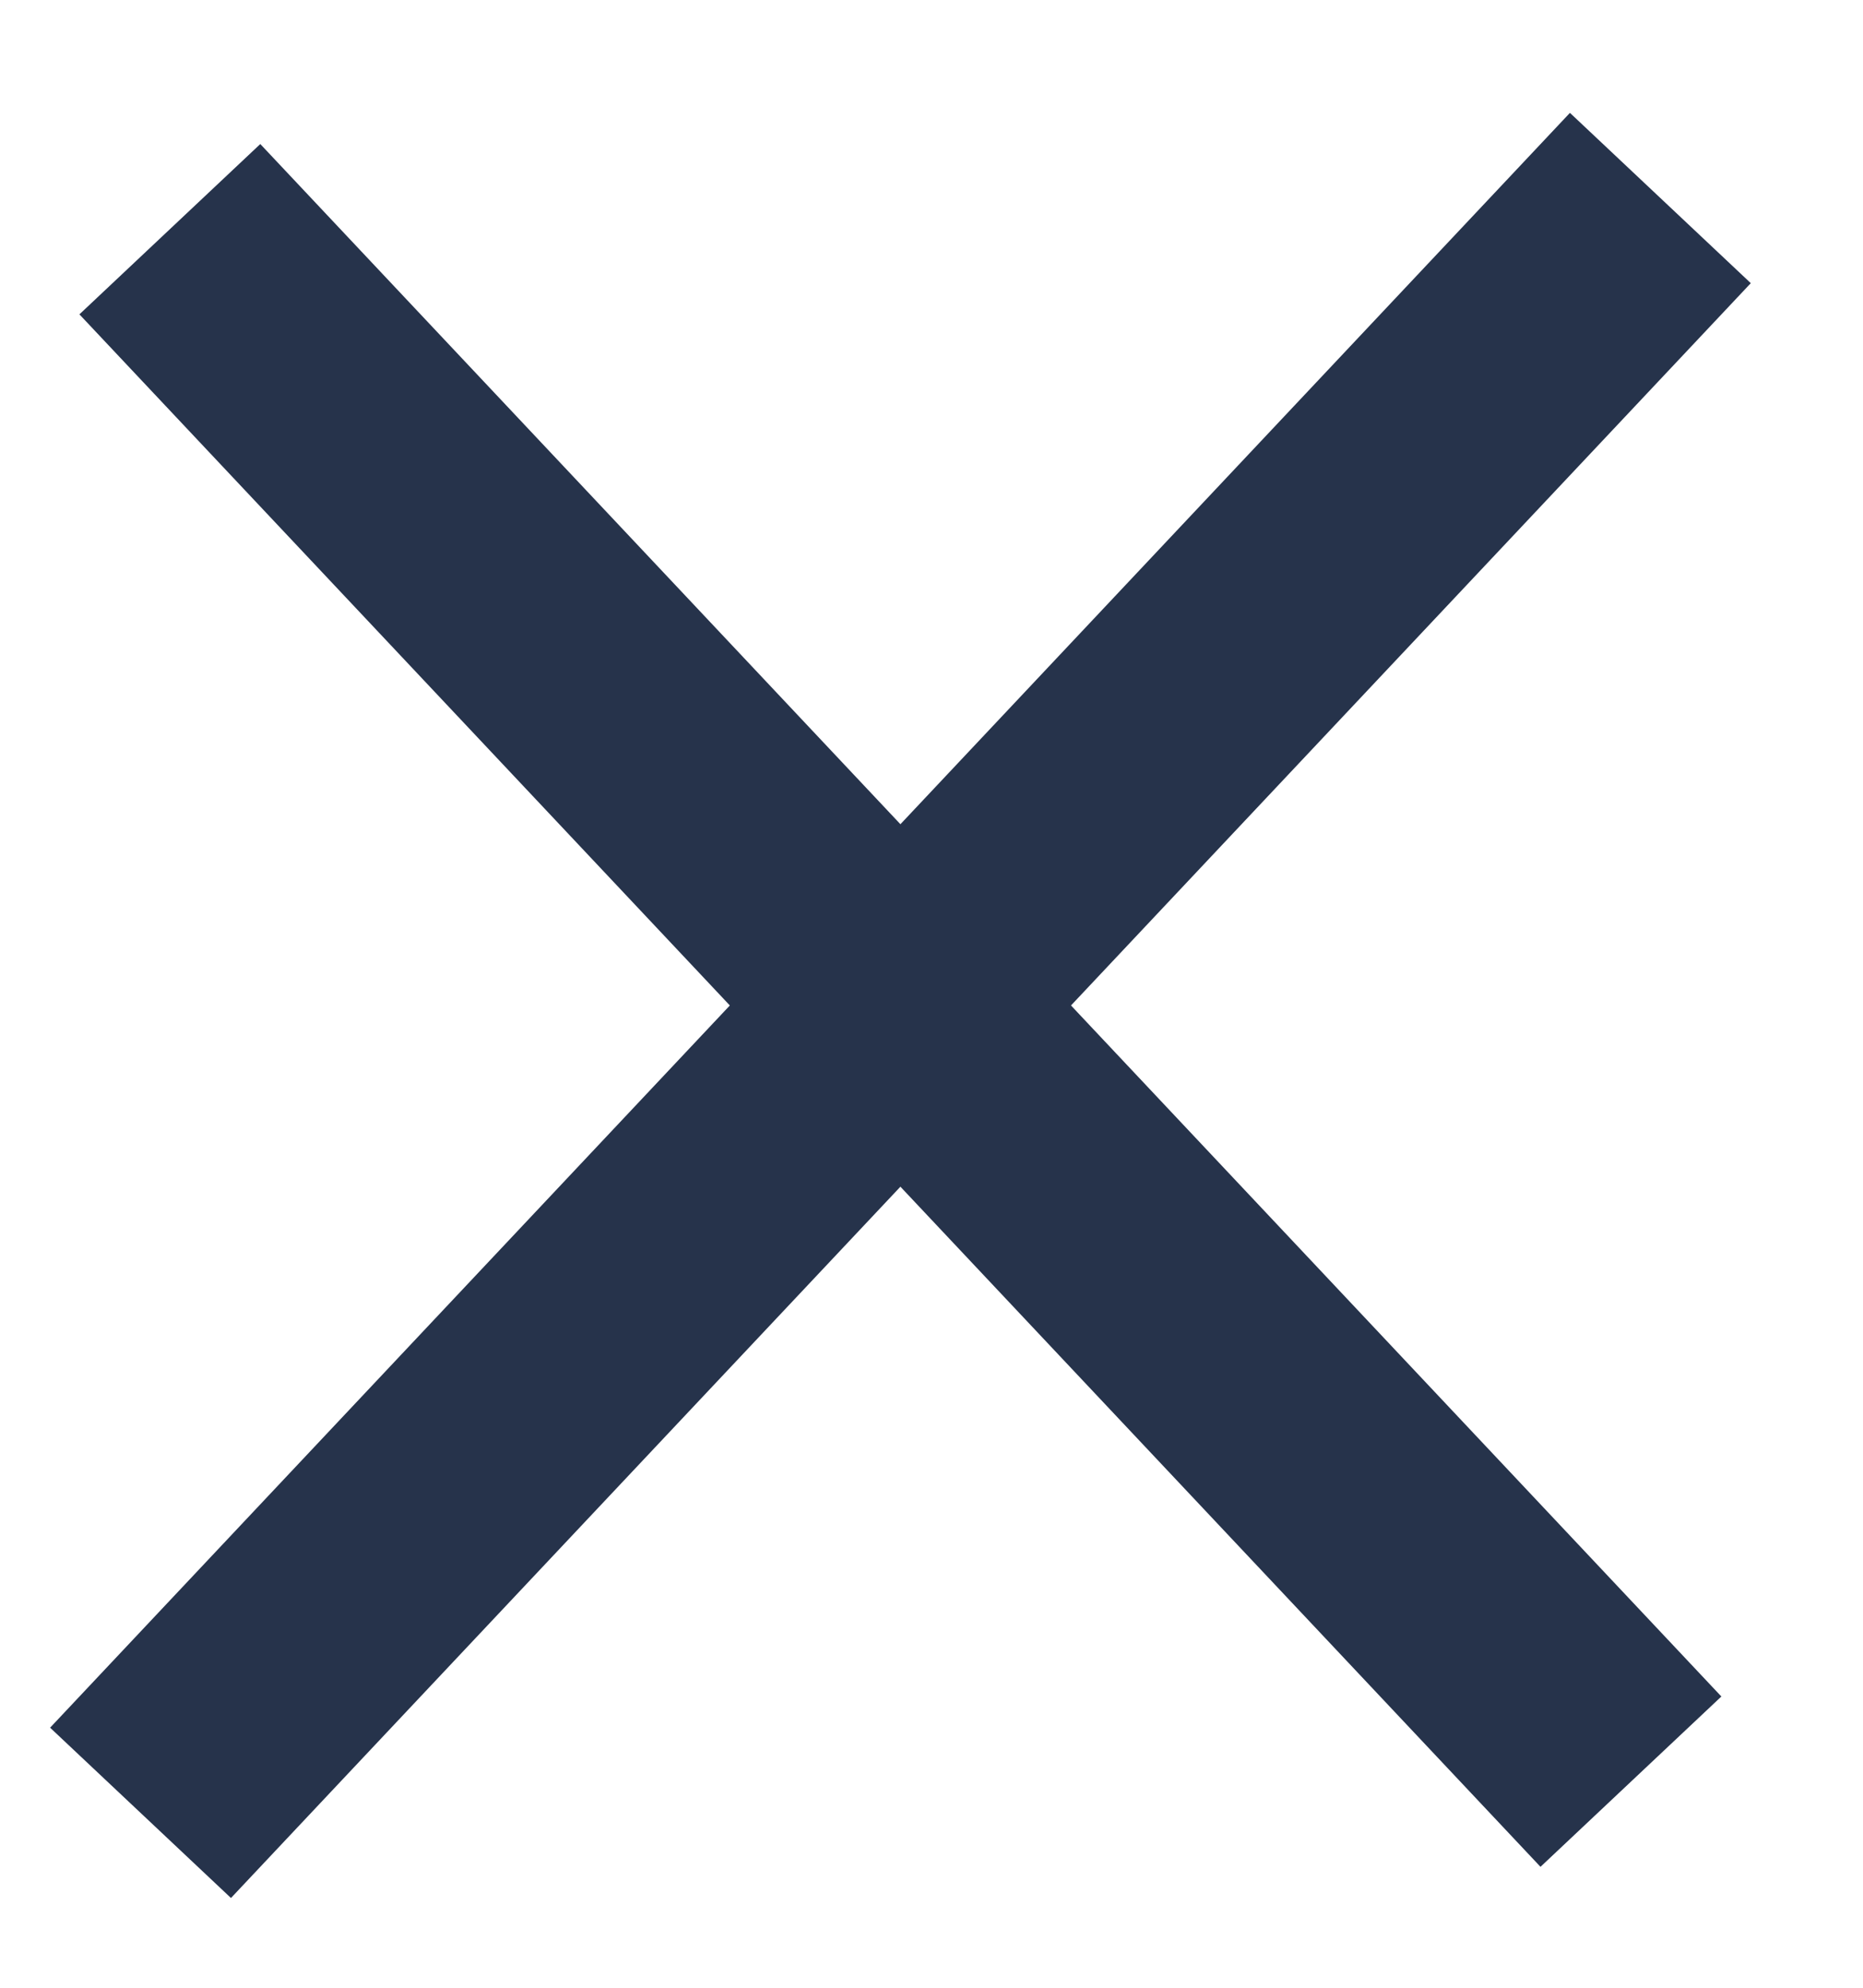 <?xml version="1.0" encoding="UTF-8"?>
<svg width="15px" height="16px" viewBox="0 0 15 16" version="1.1" xmlns="http://www.w3.org/2000/svg" xmlns:xlink="http://www.w3.org/1999/xlink">
    <title>Group 2</title>
    <g id="NZPG-Prototype" stroke="none" stroke-width="1" fill="none" fill-rule="evenodd" stroke-linecap="square">
        <g id="Video" transform="translate(-838, -41)" stroke="#26334B" stroke-width="2">
            <g id="Group-2-Copy" transform="translate(24.5, 21.306)">
                <g id="Group-2" transform="translate(814.979, 22.016)">
                    <line x1="0.574" y1="0.251" x2="10.967" y2="11.291" id="Line-3"></line>
                    <line x1="2.58635472e-12" y1="0.338" x2="11.542" y2="11.204" id="Line-3-Copy" transform="translate(5.771, 5.771) rotate(90) translate(-5.771, -5.771) "></line>
                </g>
            </g>
        </g>
    </g>
</svg>